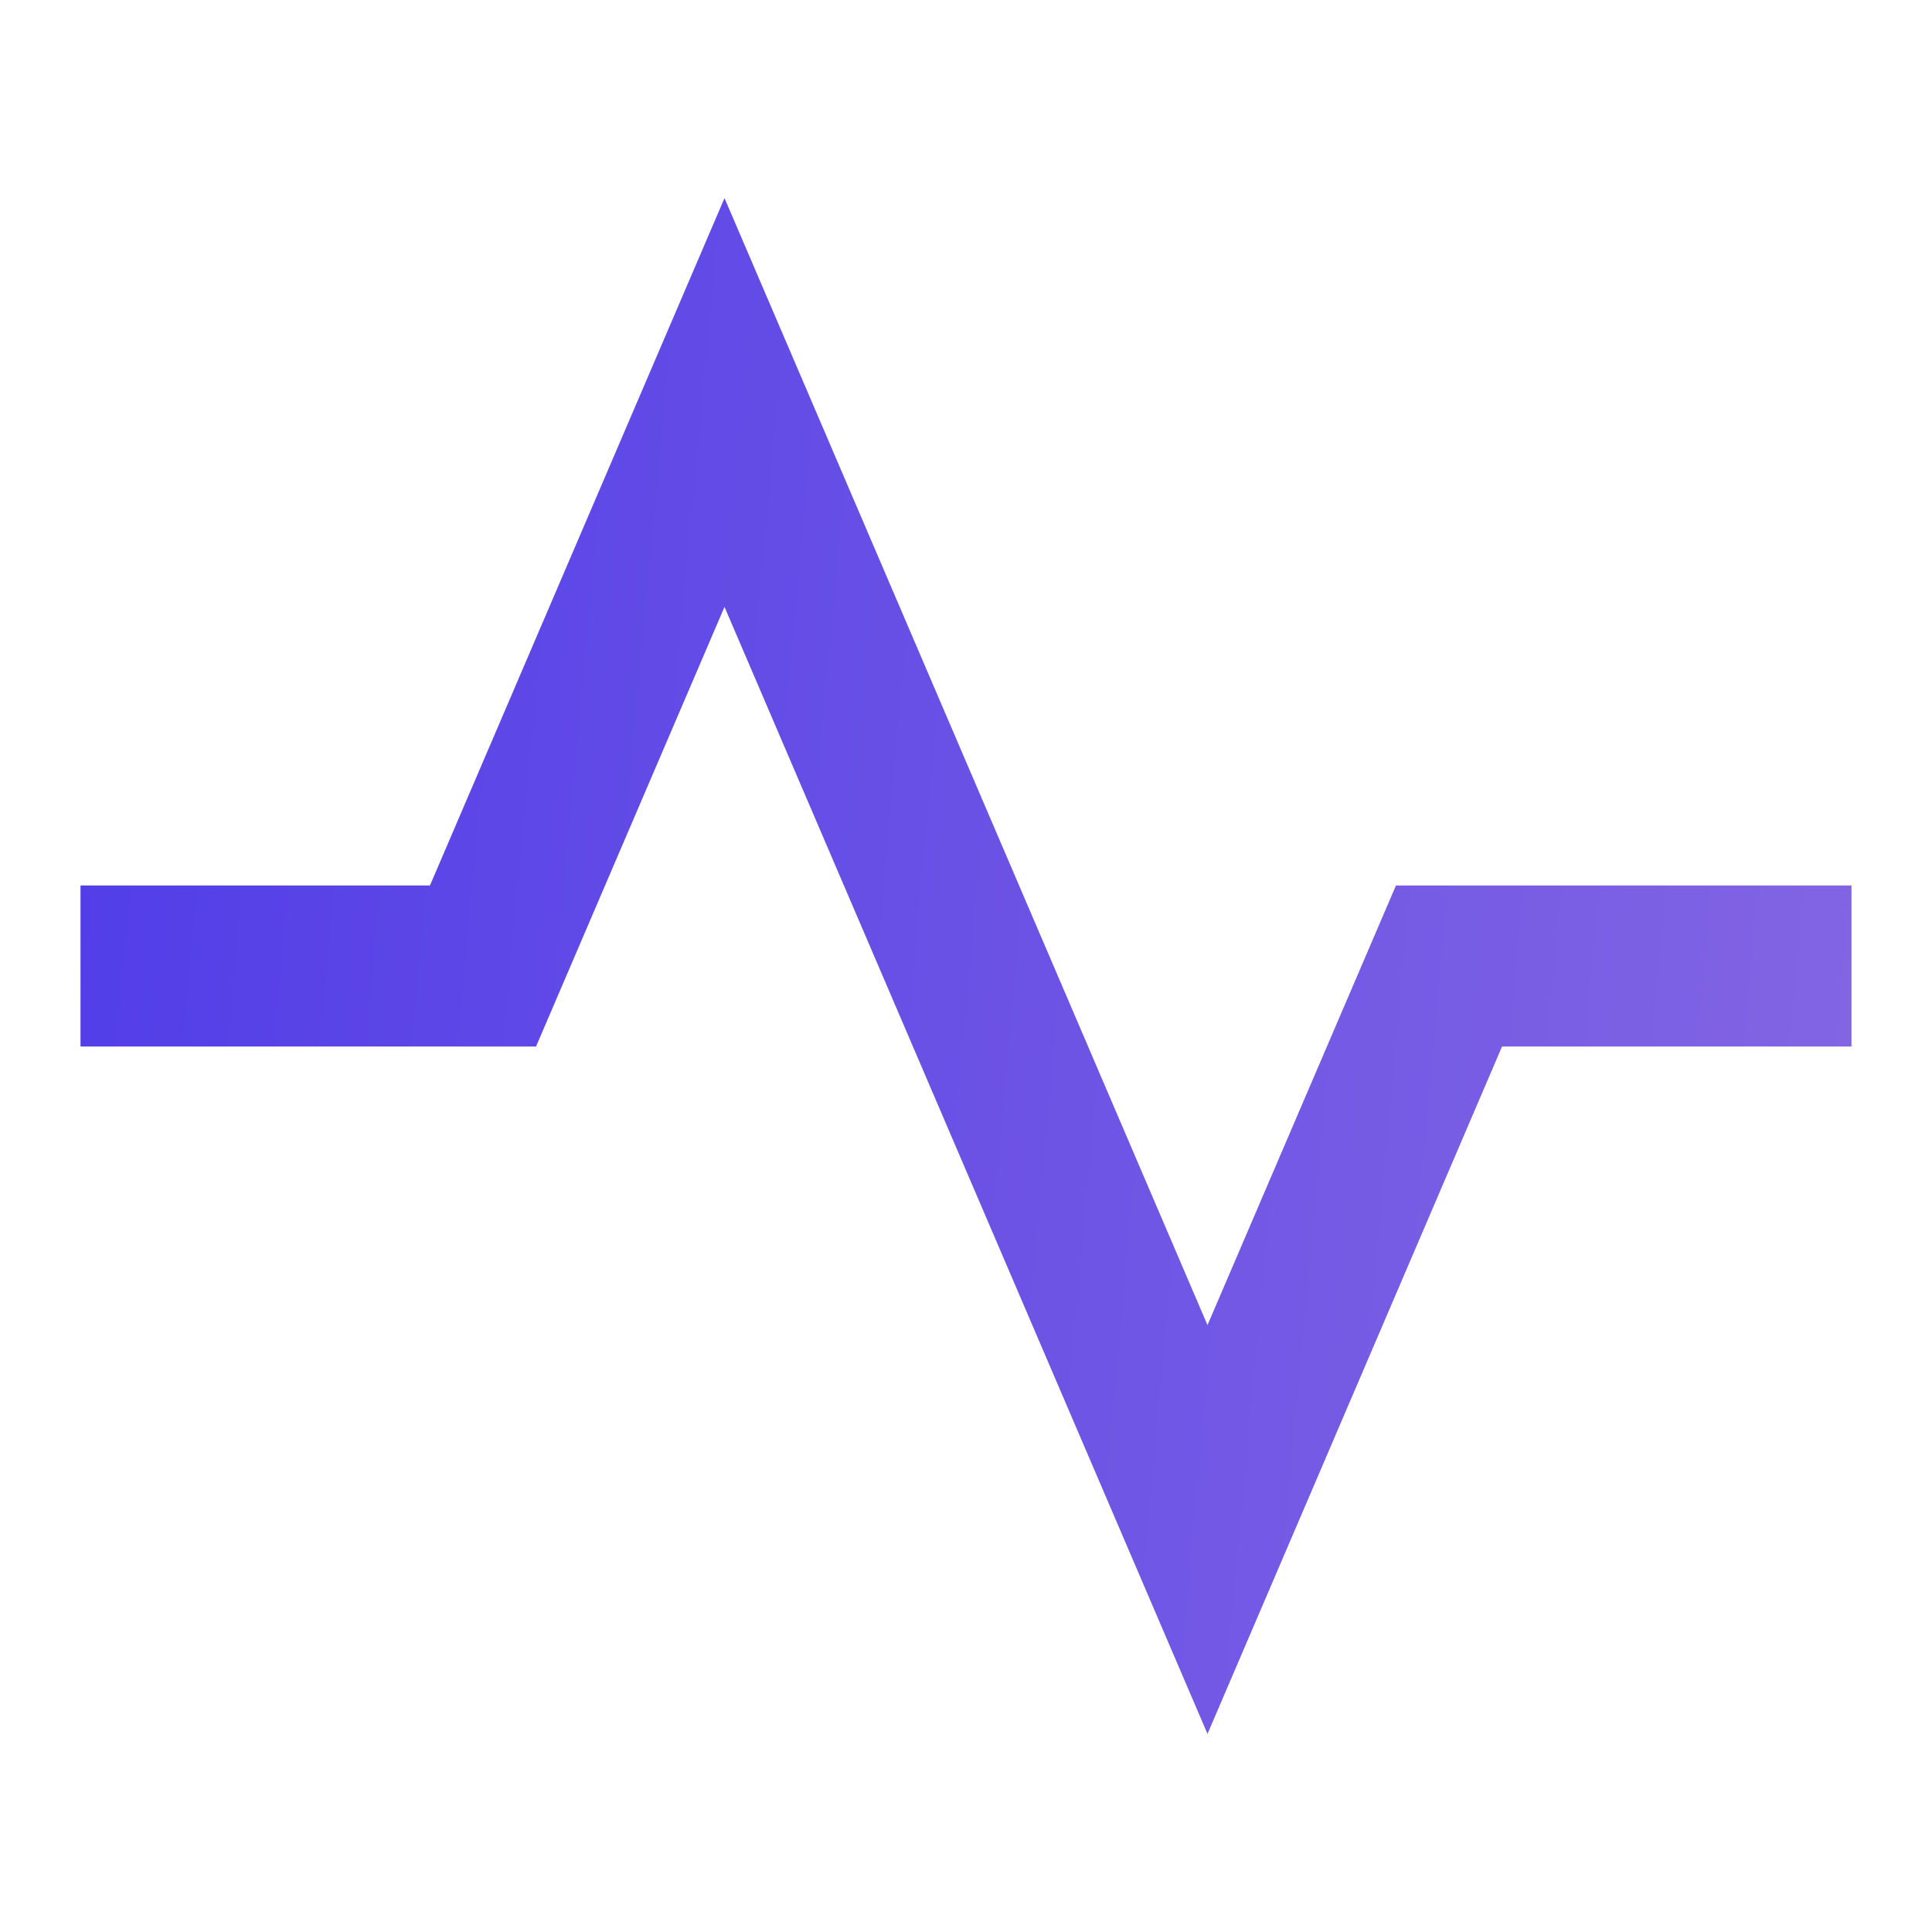 <svg xmlns="http://www.w3.org/2000/svg" width="24" height="24" viewBox="0 0 24 24" fill="none"><g clip-path="url(#clip0_878_812)"><path d="M9 7.539L15 21.539L18.659 13H23V11H17.341L15 16.461L9 2.461L5.341 11H1V13H6.659L9 7.539Z" fill="url(#paint0_linear_878_812)"></path></g><defs><linearGradient id="paint0_linear_878_812" x1="1" y1="5.016" x2="24.189" y2="7.152" gradientUnits="userSpaceOnUse"><stop stop-color="#513DE8"></stop><stop offset="1" stop-color="#8366E3"></stop></linearGradient><clipPath id="clip0_878_812"><rect width="24" height="24" fill="white"></rect></clipPath></defs></svg>